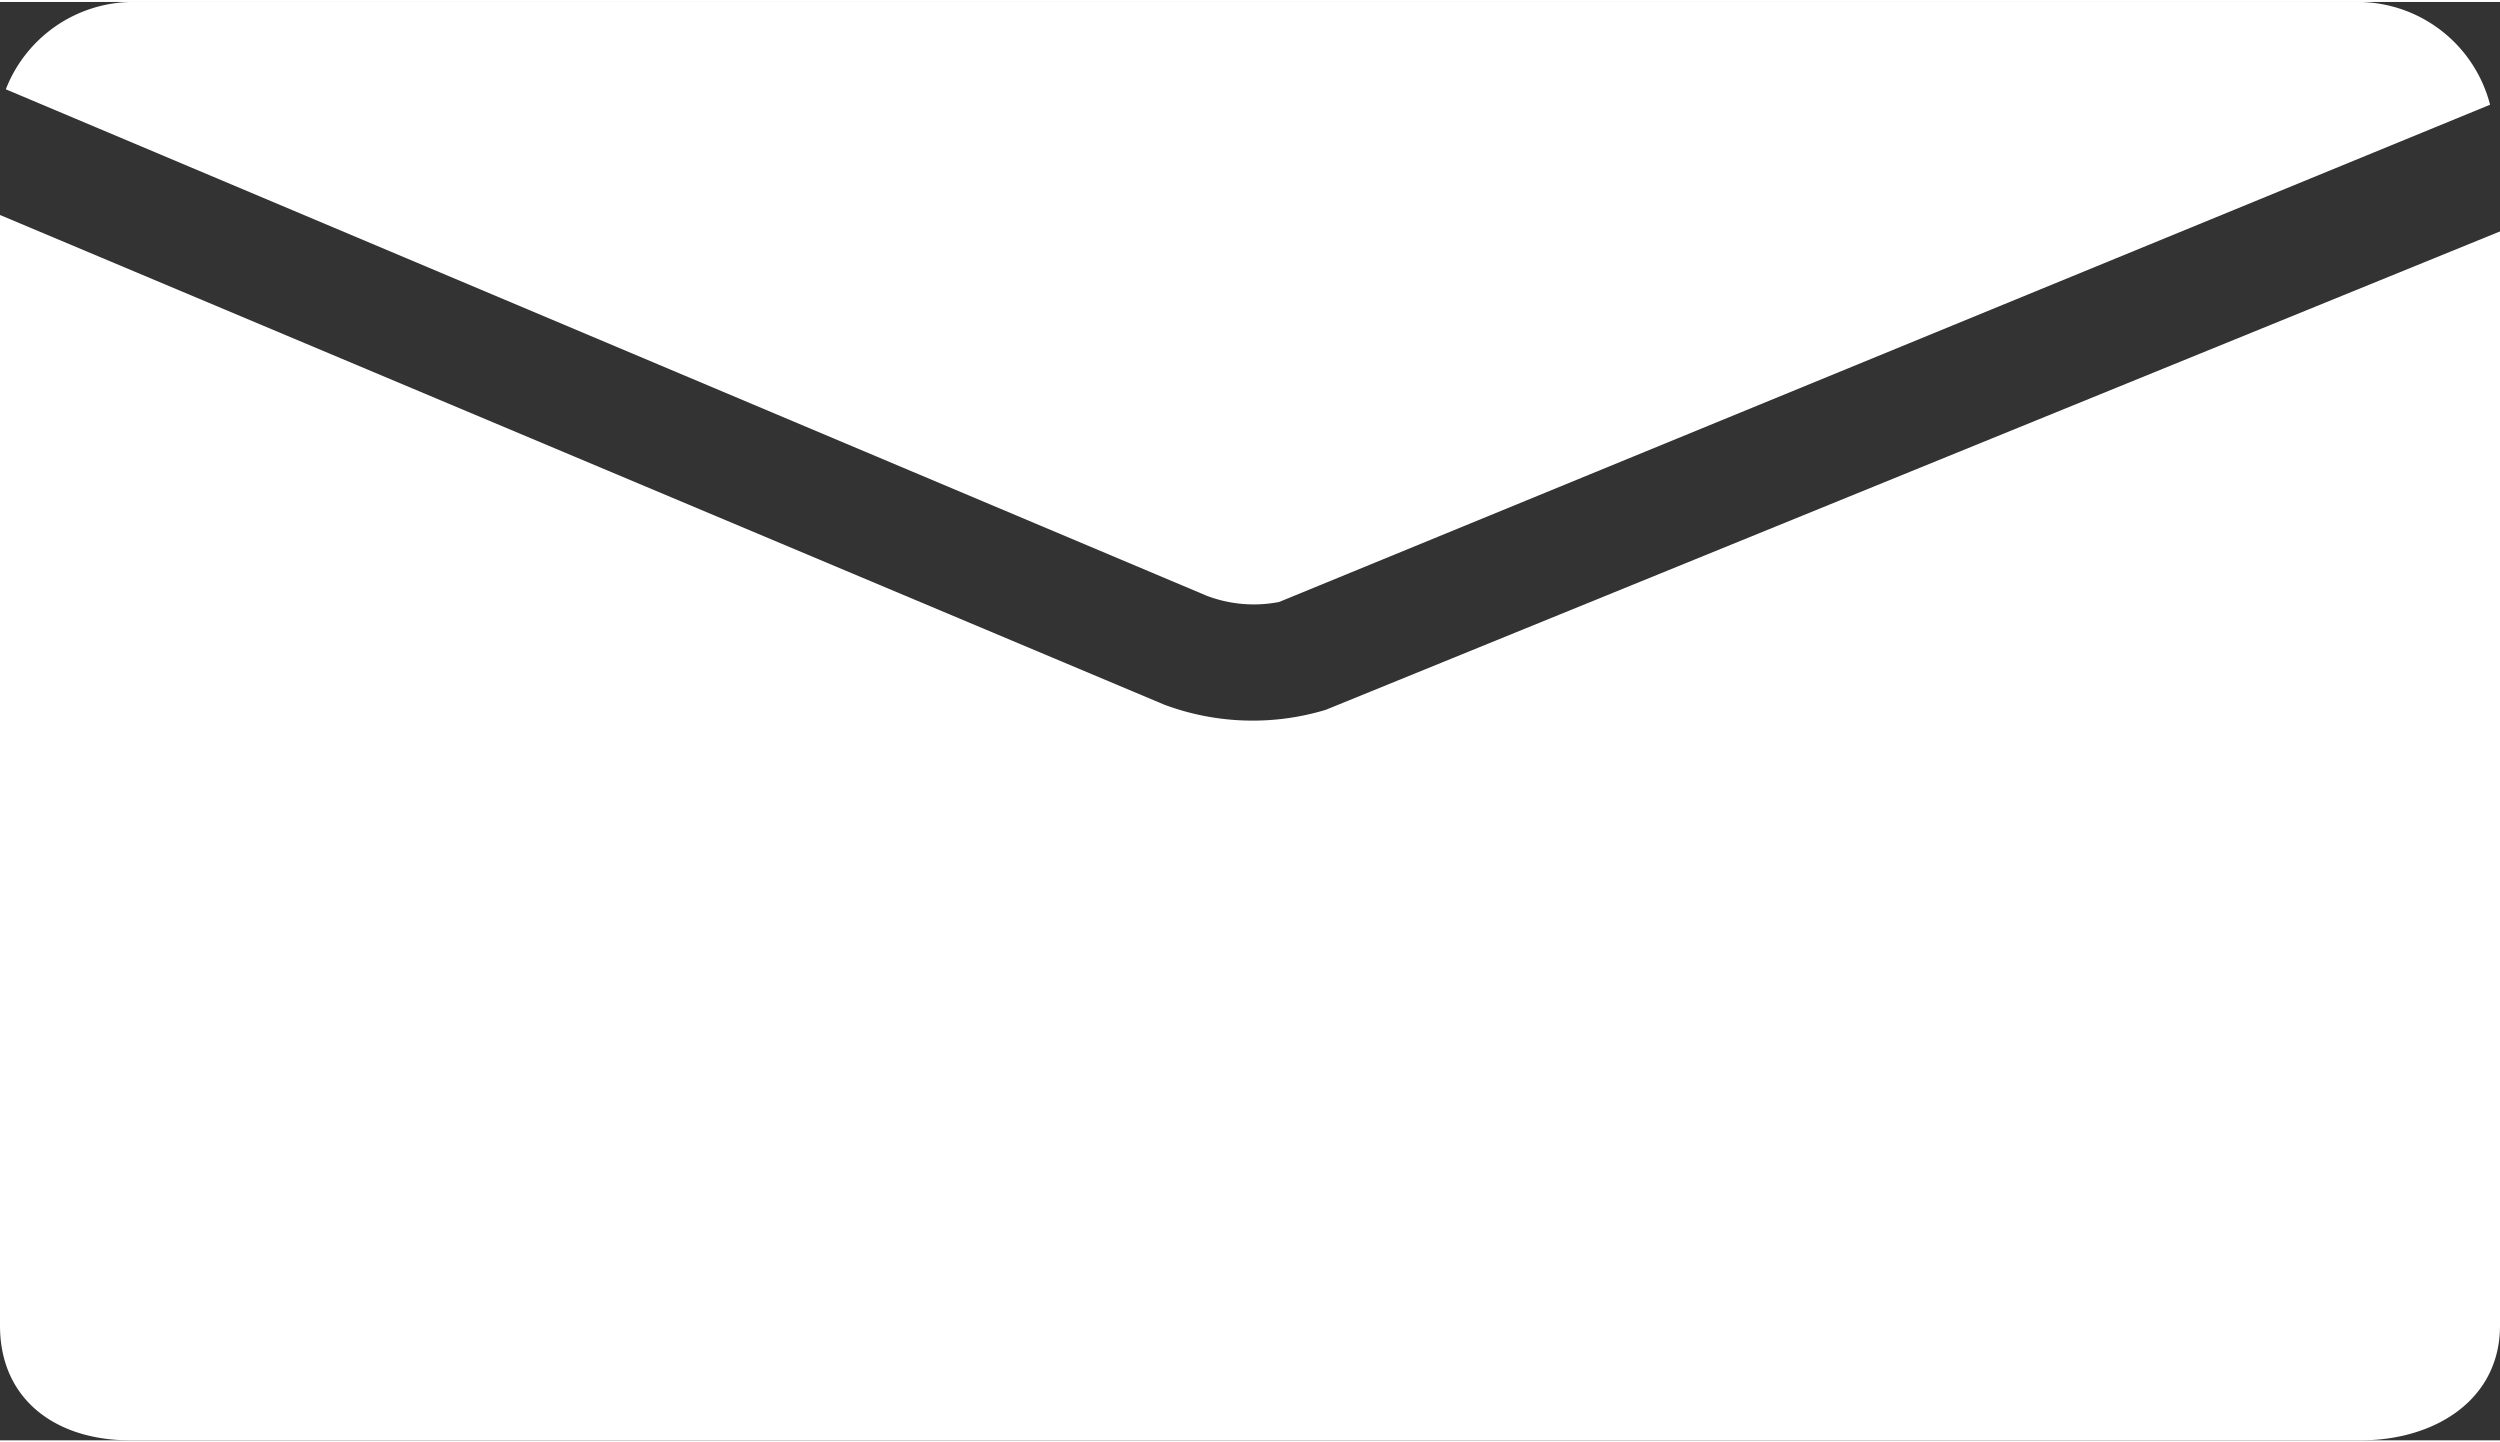 <?xml version="1.0"?>
<svg xmlns="http://www.w3.org/2000/svg" id="Ebene_1" data-name="Ebene 1" viewBox="0 0 73 42" width="26" height="15"><rect x="0" y="0" width="73" height="42" fill="#333333" stroke="none"/><defs><style>.cls-1{fill:#fff;}</style></defs><path class="cls-1" d="M37.35,17.52,72.71,3a4,4,0,0,0-3.78-3H3.8A4,4,0,0,0,.17,2.55L35.24,17.34A3.87,3.87,0,0,0,37.35,17.52Z"/><path class="cls-1" d="M38.71,20.67A7.38,7.38,0,0,1,34,20.52L0,6.22V38.65C0,40.82,1.64,42,3.8,42H68.93C71.1,42,73,40.82,73,38.65V6.7Z"/></svg>
